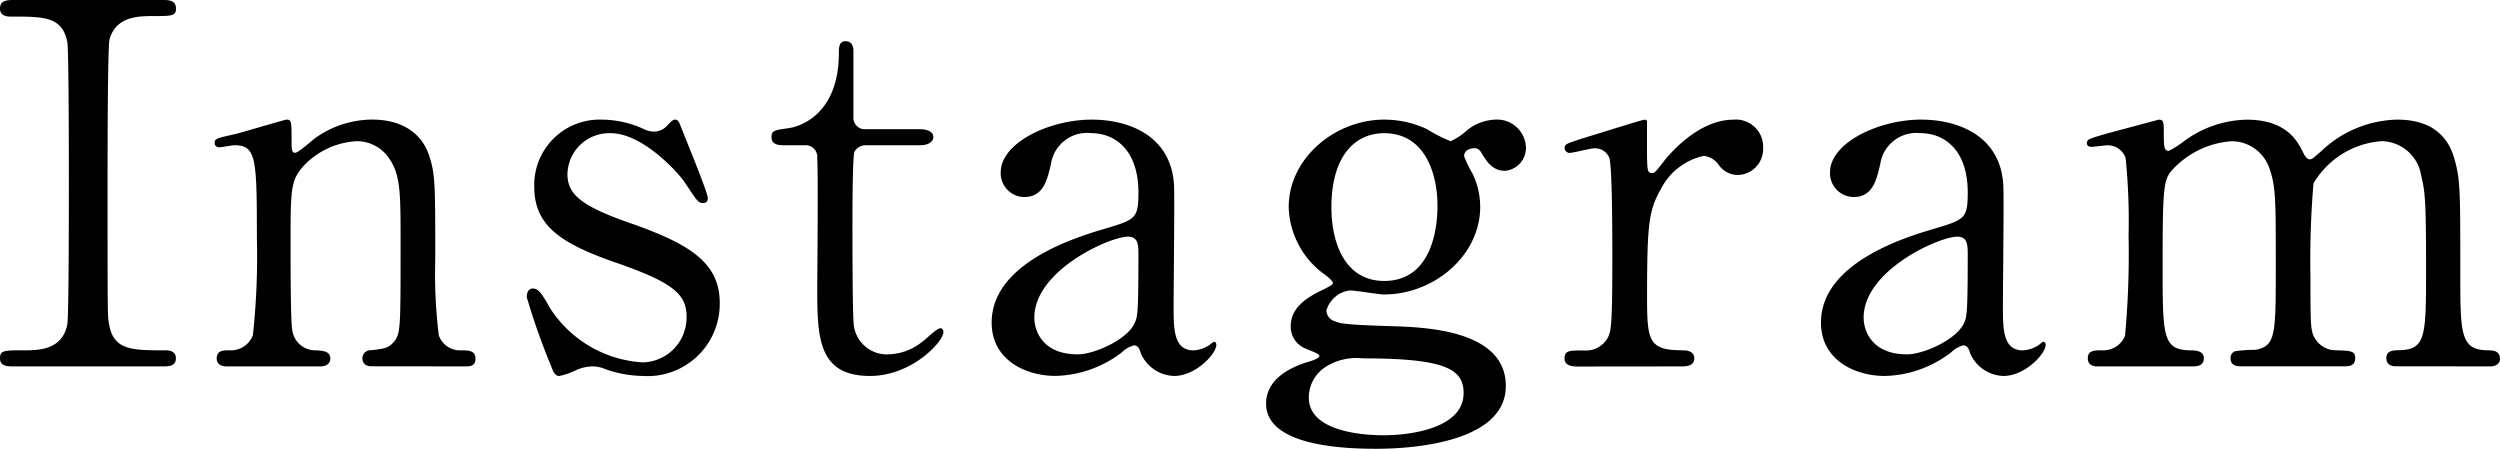 <svg xmlns="http://www.w3.org/2000/svg" width="179.064" height="32.148" viewBox="0 0 179.064 32.148"><path
  d="M-78.192,0c.432,0,.972,0,.972-.576s-.576-.576-.756-.576c-2.412,0-3.708,0-4.032-1.872-.108-.576-.108-.612-.108-10.152,0-1.656,0-9.756.144-10.26.468-1.62,2.016-1.656,3.1-1.656,1.332,0,1.656,0,1.656-.54,0-.612-.54-.612-.972-.612H-88.776c-.5,0-1.044,0-1.044.612,0,.576.576.576.792.576,2.376,0,3.672,0,4.032,1.836.108.648.108,8.784.108,10.26,0,1.044,0,9.324-.108,9.936-.36,1.872-2.088,1.872-3.132,1.872-1.4,0-1.692,0-1.692.576S-89.28,0-88.812,0Zm21.708,0c.288,0,.72,0,.72-.54,0-.576-.432-.612-1.008-.612a1.607,1.607,0,0,1-1.62-1.08,36.256,36.256,0,0,1-.252-5.436c0-5.58,0-6.192-.5-7.6-.36-1.008-1.44-2.412-4.032-2.412a7.1,7.1,0,0,0-4.032,1.3c-.216.144-1.224,1.08-1.476,1.08s-.252-.288-.252-.792c0-1.44,0-1.584-.36-1.584-.108,0-3.132.9-3.708,1.044-1.3.288-1.44.324-1.44.612s.216.324.36.324.9-.144,1.044-.144c1.584,0,1.62.9,1.62,6.732a51.572,51.572,0,0,1-.288,6.876,1.678,1.678,0,0,1-1.62,1.08c-.54,0-.972,0-.972.612,0,.036,0,.54.72.54h6.7c.72,0,.72-.5.72-.576,0-.54-.612-.54-.972-.576A1.67,1.67,0,0,1-68.9-2.736c-.108-.648-.108-5.04-.108-5.976,0-4.14,0-4.68,1.08-5.8a5.647,5.647,0,0,1,3.672-1.62A2.787,2.787,0,0,1-61.884-14.8c.756,1.152.756,2.484.756,5.9,0,5.8,0,6.408-.36,6.984-.432.612-.792.648-1.728.756a.588.588,0,0,0-.648.576c0,.072,0,.576.648.576ZM-46.8-17.676a4.676,4.676,0,0,0-4.752,4.824c0,2.772,1.908,4.032,5.688,5.364,4.176,1.44,5.22,2.268,5.22,3.924A3.213,3.213,0,0,1-43.776-.288,8.48,8.48,0,0,1-50.4-4.14c-.576-1.008-.828-1.44-1.26-1.44-.36,0-.432.4-.432.612a48.217,48.217,0,0,0,1.728,4.9c.18.468.288.756.612.756a5.756,5.756,0,0,0,1.3-.468A3.1,3.1,0,0,1-47.376,0a2.26,2.26,0,0,1,.684.108,8.311,8.311,0,0,0,2.916.576,5.171,5.171,0,0,0,5.508-5.22c0-2.88-2.124-4.212-6.3-5.688-3.636-1.26-4.608-2.088-4.608-3.564a2.994,2.994,0,0,1,3.1-2.916c2.3,0,4.9,2.88,5.328,3.564.864,1.3.936,1.44,1.3,1.44.252,0,.324-.18.324-.36,0-.4-1.62-4.32-1.944-5.148-.108-.288-.18-.468-.4-.468-.144,0-.252.108-.5.36a1.332,1.332,0,0,1-1.044.5,1.76,1.76,0,0,1-.684-.18A7.33,7.33,0,0,0-46.8-17.676Zm14.616,1.836a.831.831,0,0,1,.9.9c.072,1.224,0,9.036,0,9.144,0,3.636,0,6.48,3.78,6.48,3.024,0,5.256-2.484,5.256-3.132,0-.144-.072-.288-.216-.288-.252,0-1.08.828-1.3.972a4.025,4.025,0,0,1-2.412.9A2.384,2.384,0,0,1-28.656-2.88c-.108-.5-.108-6.264-.108-7.344,0-.72,0-4.752.144-5.148a.913.913,0,0,1,.828-.468h3.852c.756,0,.972-.36.972-.576,0-.5-.648-.576-1.008-.576h-3.816a.816.816,0,0,1-.9-.9v-4.644c0-.216,0-.756-.576-.756-.468,0-.468.5-.468.828,0,4.608-3.024,5.328-3.6,5.4-1.044.144-1.224.18-1.224.648,0,.576.576.576.972.576Zm20.556-1.836c-3.024,0-6.516,1.656-6.516,3.78a1.707,1.707,0,0,0,1.692,1.764c1.4,0,1.656-1.3,1.908-2.376a2.619,2.619,0,0,1,2.88-2.2c1.656,0,3.384,1.152,3.384,4.248,0,1.872-.216,1.944-2.376,2.592-2.088.612-8.136,2.448-8.136,6.732,0,2.664,2.412,3.816,4.572,3.816A8.065,8.065,0,0,0-9.468-1.008a2.019,2.019,0,0,1,.864-.5c.324,0,.432.324.5.576A2.677,2.677,0,0,0-5.724.684C-4.176.684-2.7-.9-2.7-1.548c0-.18-.108-.216-.18-.216a1.5,1.5,0,0,0-.288.216,2.315,2.315,0,0,1-1.152.4c-1.44,0-1.44-1.512-1.44-3.2,0-1.332.072-7.2.036-8.424C-5.8-16.38-8.784-17.676-11.628-17.676ZM-12.636-.864c-2.484,0-3.1-1.656-3.1-2.628,0-3.384,5.4-5.8,6.7-5.8.756,0,.756.612.756,1.332,0,4.248-.072,4.392-.252,4.824C-9.036-1.944-11.412-.864-12.636-.864ZM9.324-17.676c-3.528,0-6.84,2.772-6.84,6.264A6.144,6.144,0,0,0,4.9-6.7c.216.144.756.576.756.72s-.4.324-.828.54c-1.26.612-2.2,1.332-2.2,2.592a1.679,1.679,0,0,0,.936,1.512c.18.108,1.116.4,1.116.576S4.212-.432,4-.36C2.844-.036.864.792.864,2.664.864,5.58,5.976,5.9,8.712,5.9c1.044,0,9.324,0,9.324-4.5,0-4.068-5.94-4.212-8.28-4.284-3.312-.108-3.528-.18-4-.36A.829.829,0,0,1,5.184-4a1.993,1.993,0,0,1,1.692-1.44c.4,0,2.088.288,2.412.288,3.672,0,6.912-2.844,6.912-6.264a5.5,5.5,0,0,0-.54-2.376,8.034,8.034,0,0,1-.612-1.26c0-.468.468-.576.756-.576.144,0,.324.036.5.36.36.576.756,1.26,1.692,1.26A1.654,1.654,0,0,0,19.476-15.7a2.069,2.069,0,0,0-2.088-1.98,3.42,3.42,0,0,0-2.16.792,4.2,4.2,0,0,1-1.152.756,10.71,10.71,0,0,1-1.692-.864A7.25,7.25,0,0,0,9.324-17.676ZM3.924,2.232A2.616,2.616,0,0,1,5.184,0,4.122,4.122,0,0,1,7.776-.576c5.9,0,7.236.756,7.236,2.484,0,2.412-3.492,3.024-5.76,3.024C8.316,4.932,3.924,4.824,3.924,2.232Zm1.62-13.644c0-3.564,1.62-5.292,3.78-5.292,2.952,0,3.816,2.952,3.816,5.184,0,.648,0,5.4-3.816,5.4C6.588-6.12,5.544-8.712,5.544-11.412ZM30.6,0c.288,0,.936,0,.936-.576,0-.468-.468-.576-.756-.576-2.52,0-2.628-.612-2.628-3.888,0-5.328.144-6.156,1.008-7.7a4.529,4.529,0,0,1,3.06-2.34,1.523,1.523,0,0,1,1.044.612,1.656,1.656,0,0,0,1.4.756,1.853,1.853,0,0,0,1.8-1.908,1.948,1.948,0,0,0-2.124-2.052c-2.628,0-4.788,2.7-5.076,3.1-.5.648-.576.72-.756.72-.36,0-.36-.216-.36-2.124v-1.584a.166.166,0,0,0-.18-.108c-.18,0-3.456,1.044-3.96,1.188-1.584.5-1.764.54-1.764.828a.361.361,0,0,0,.36.36c.252,0,1.476-.324,1.728-.324a1.081,1.081,0,0,1,1.116.684c.216.612.216,5.868.216,7.02,0,5.04-.072,5.472-.4,5.976a1.779,1.779,0,0,1-1.656.792c-1.008,0-1.368,0-1.368.576s.684.576.936.576ZM47.772-17.676c-3.024,0-6.516,1.656-6.516,3.78a1.707,1.707,0,0,0,1.692,1.764c1.4,0,1.656-1.3,1.908-2.376a2.619,2.619,0,0,1,2.88-2.2c1.656,0,3.384,1.152,3.384,4.248,0,1.872-.216,1.944-2.376,2.592-2.088.612-8.136,2.448-8.136,6.732C40.608-.468,43.02.684,45.18.684a8.065,8.065,0,0,0,4.752-1.692,2.019,2.019,0,0,1,.864-.5c.324,0,.432.324.5.576A2.677,2.677,0,0,0,53.676.684C55.224.684,56.7-.9,56.7-1.548c0-.18-.108-.216-.18-.216a1.5,1.5,0,0,0-.288.216,2.315,2.315,0,0,1-1.152.4c-1.44,0-1.44-1.512-1.44-3.2,0-1.332.072-7.2.036-8.424C53.6-16.38,50.616-17.676,47.772-17.676ZM46.764-.864c-2.484,0-3.1-1.656-3.1-2.628,0-3.384,5.4-5.8,6.7-5.8.756,0,.756.612.756,1.332,0,4.248-.072,4.392-.252,4.824C50.364-1.944,47.988-.864,46.764-.864ZM88.56,0c.36,0,.684-.18.684-.54,0-.612-.576-.612-.828-.612C86.4-1.152,86.4-2.34,86.4-6.66c0-6.048,0-6.732-.432-8.244-.468-1.62-1.656-2.772-4.1-2.772a8.13,8.13,0,0,0-5.436,2.268c-.576.5-.648.576-.828.576-.216,0-.4-.36-.468-.5-.36-.72-1.116-2.34-4.032-2.34a7.788,7.788,0,0,0-4.5,1.548,6.526,6.526,0,0,1-1.08.684c-.324,0-.36-.252-.36-1.188,0-.864,0-1.044-.36-1.044-.288.072-2.556.684-3.384.9-1.656.468-1.764.5-1.764.792,0,.252.288.252.36.252.18,0,.936-.108,1.08-.108a1.362,1.362,0,0,1,1.332.9A44.293,44.293,0,0,1,62.64-9.4a64.408,64.408,0,0,1-.252,7.2A1.659,1.659,0,0,1,60.8-1.152c-.612,0-1.08,0-1.08.576s.54.576.72.576h6.8c.288,0,.792-.036.792-.576s-.54-.576-1.08-.576c-1.872-.072-1.872-1.08-1.872-6.084,0-6.156.072-6.228.936-7.092a6.371,6.371,0,0,1,4-1.8,2.855,2.855,0,0,1,2.7,1.908c.468,1.332.468,2.16.468,6.984,0,5,0,5.76-1.44,6.048a9.958,9.958,0,0,0-1.512.108.535.535,0,0,0-.288.5c0,.576.54.576.864.576h7.236c.324,0,.828,0,.828-.576,0-.54-.324-.54-1.368-.576a1.721,1.721,0,0,1-1.476-.792c-.36-.54-.36-.936-.36-4.428a65.719,65.719,0,0,1,.216-6.732,6.189,6.189,0,0,1,4.86-3.024,2.907,2.907,0,0,1,2.844,2.412c.288,1.224.36,1.692.36,6.66,0,4.86,0,5.832-1.872,5.9-.54,0-.972.036-.972.576,0,.144.036.576.684.576Z"
  transform="translate(89.82 26.244)"/></svg>
